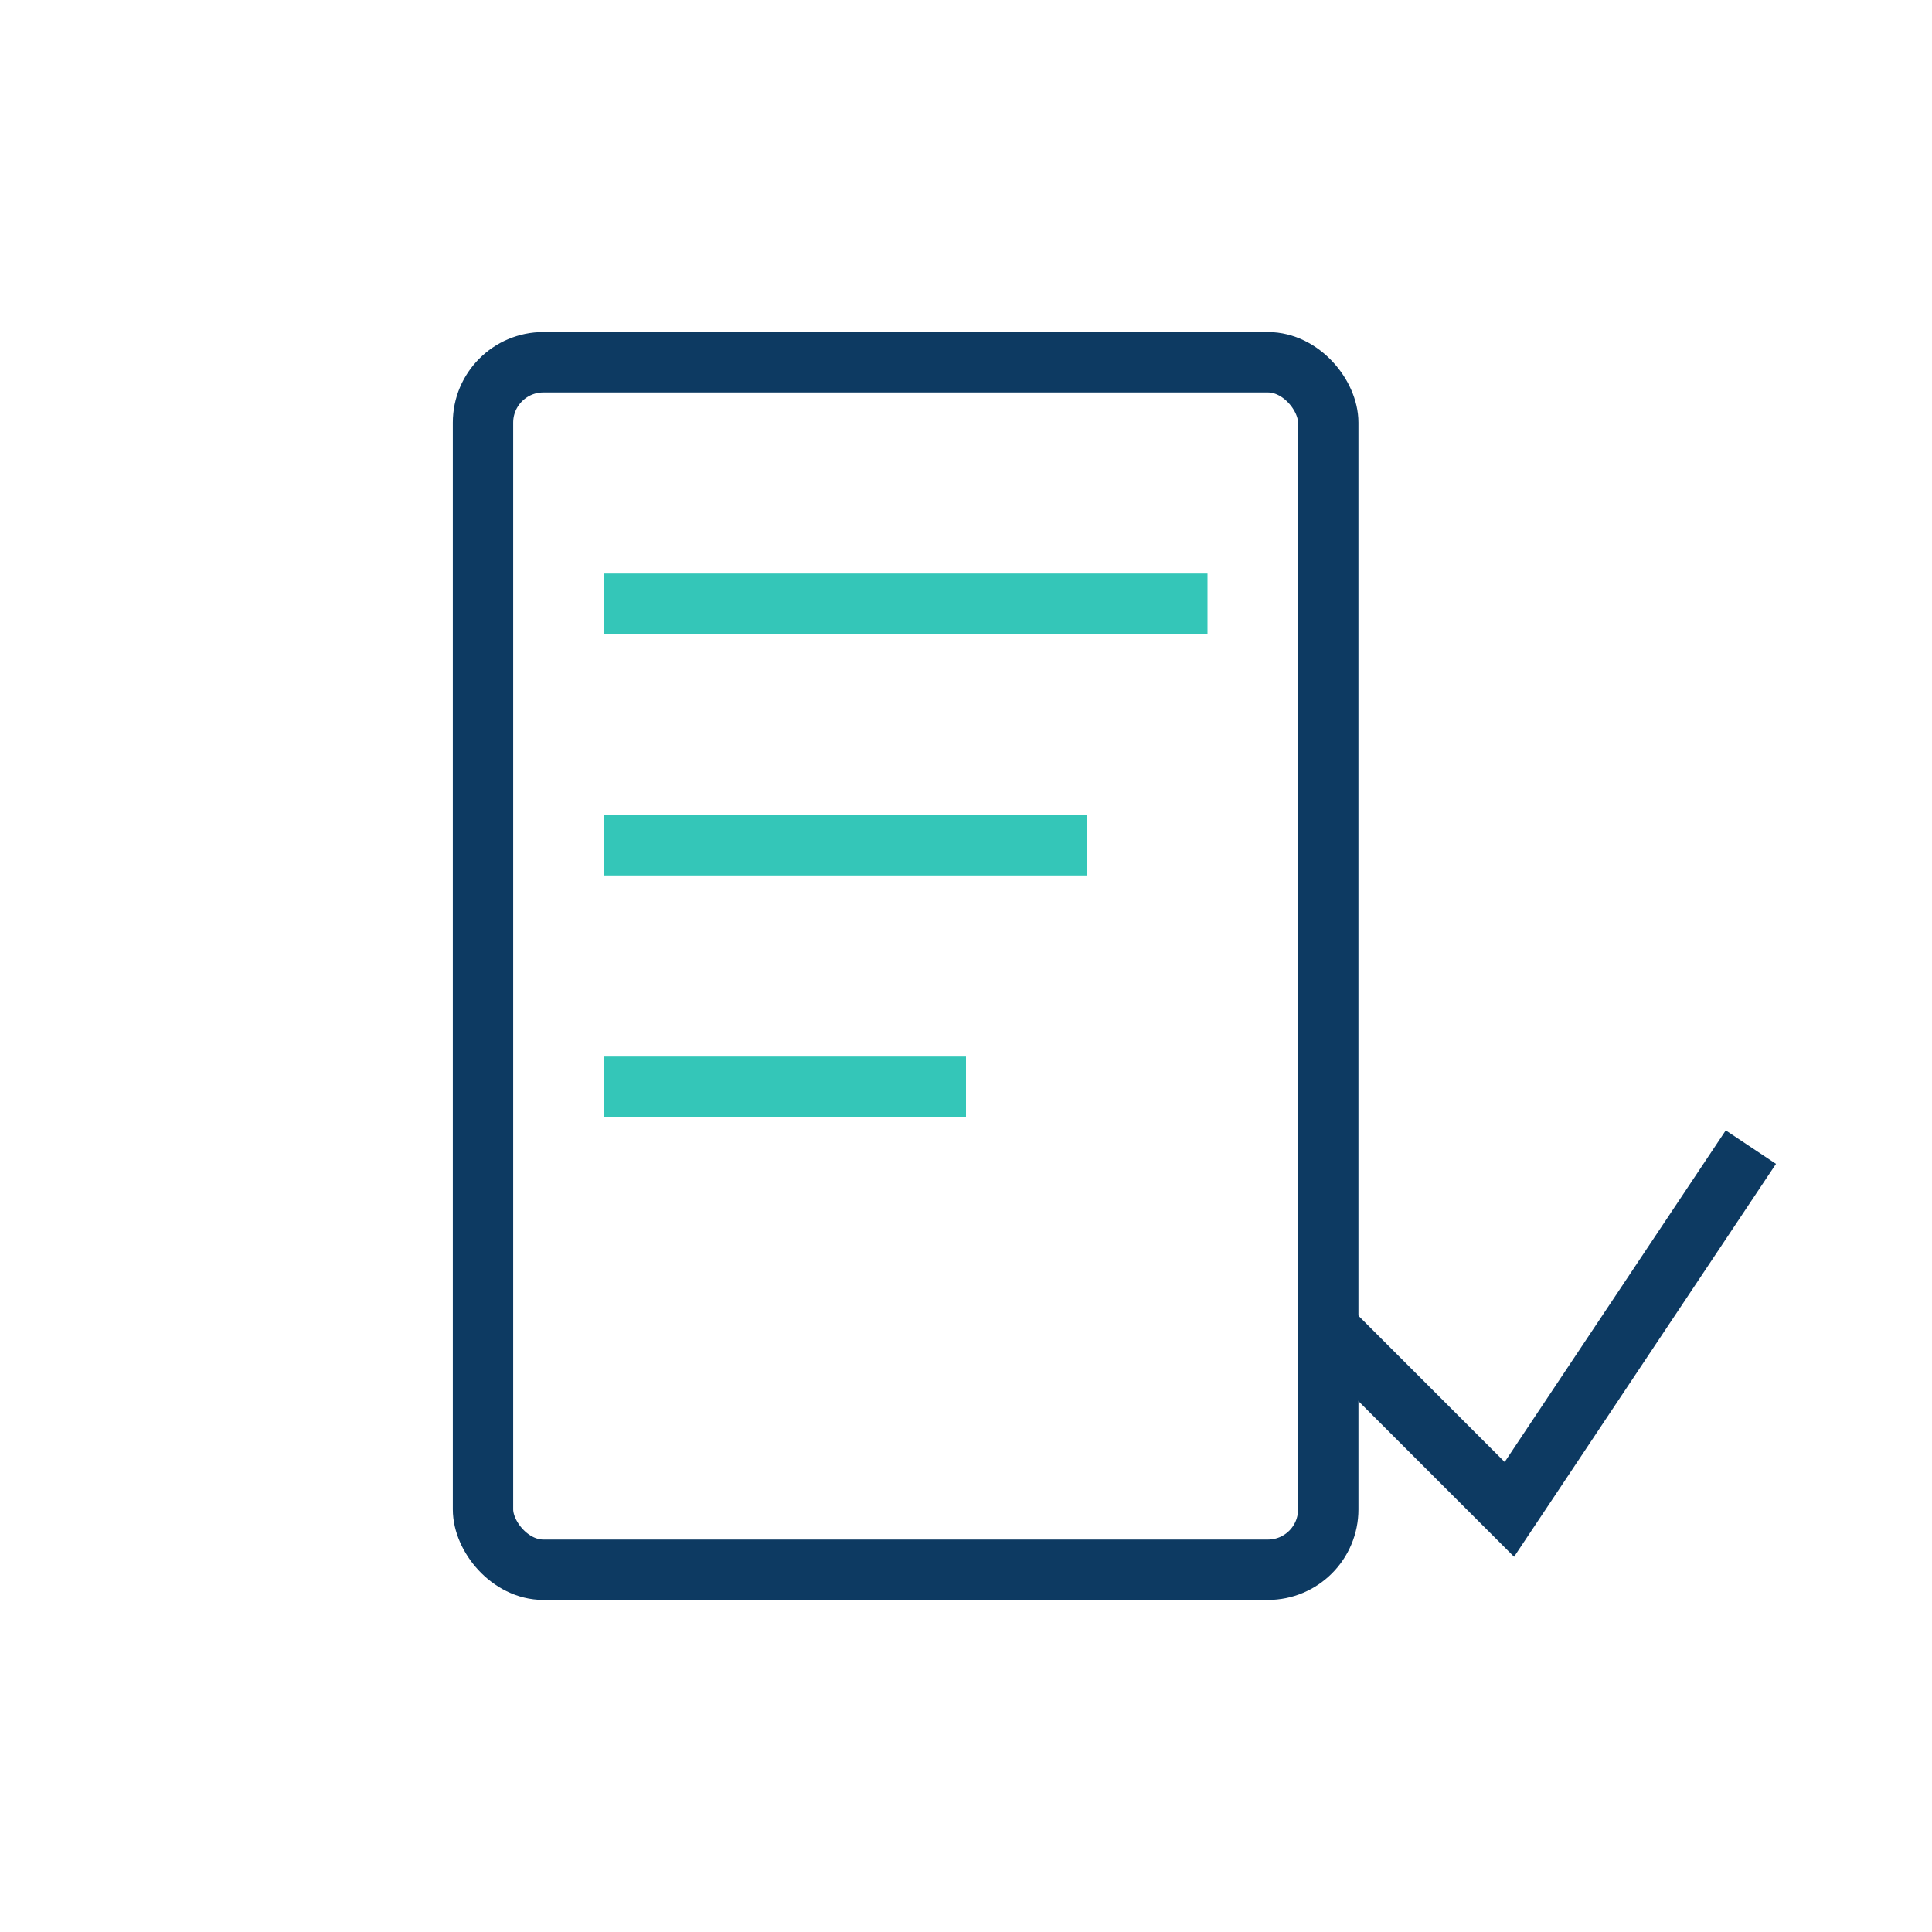 <svg xmlns="http://www.w3.org/2000/svg" viewBox="0 0 64 64" width="300" height="300"><rect x="16" y="12" width="28" height="40" rx="2" ry="2" stroke="#0D3A62" stroke-width="2" fill="none"></rect><line x1="20" y1="20" x2="40" y2="20" stroke="#34C6B8" stroke-width="2"></line><line x1="20" y1="28" x2="36" y2="28" stroke="#34C6B8" stroke-width="2"></line><line x1="20" y1="36" x2="32" y2="36" stroke="#34C6B8" stroke-width="2"></line><path d="M44 44l6 6 8-12" stroke="#0D3A62" stroke-width="2" fill="none"></path></svg>